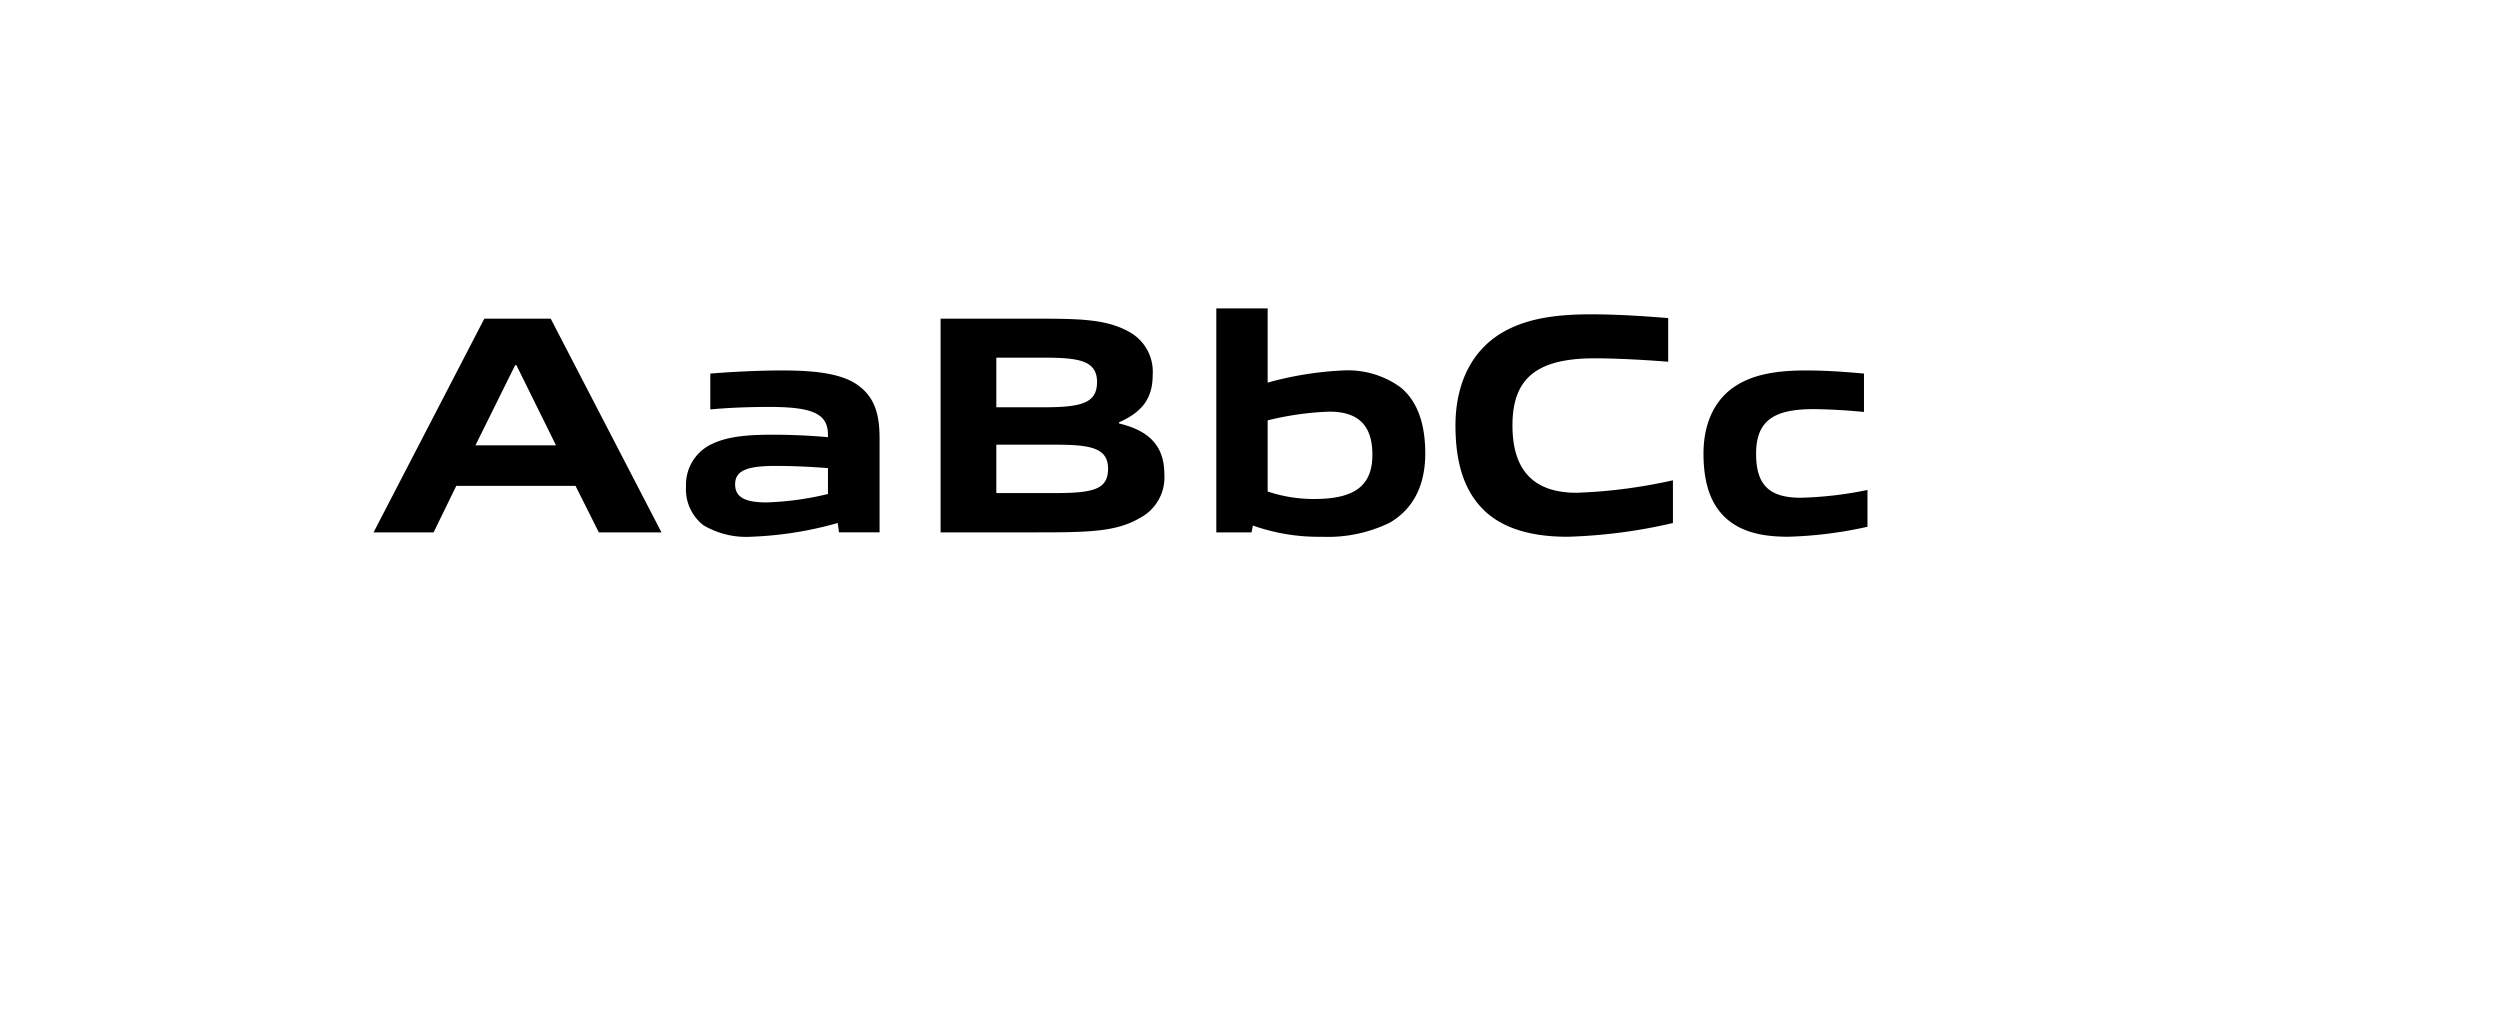 <svg xmlns="http://www.w3.org/2000/svg" xmlns:xlink="http://www.w3.org/1999/xlink" width="837" height="342" viewBox="0 0 279 114">
  <defs>
    <style>
      .cls-1 {
        fill: #fff;
        fill-opacity: 0.58;
        stroke: #fff;
        stroke-width: 2px;
        filter: url(#filter);
      }

      .cls-2 {
        fill-rule: evenodd;
      }
    </style>
    <filter id="filter" x="1" y="1" width="277" height="112" filterUnits="userSpaceOnUse">
      <feOffset result="offset" dx="14.417" dy="9.009" in="SourceAlpha"/>
      <feGaussianBlur result="blur" stdDeviation="5.196"/>
      <feFlood result="flood" flood-color="#f4b342" flood-opacity="0.19"/>
      <feComposite result="composite" operator="in" in2="blur"/>
      <feBlend result="blend" in="SourceGraphic"/>
    </filter>
  </defs>
  <g style="fill: #fff; filter: url(#filter)">
    <rect id="Rectangle_2_copy_4" data-name="Rectangle 2 copy 4" class="cls-1" x="13" y="18" width="224" height="59" rx="10" ry="10" style="stroke: inherit; filter: none; fill: inherit"/>
  </g>
  <use xlink:href="#Rectangle_2_copy_4" style="stroke: #fff; filter: none; fill: none"/>
  <path id="AaBbCcDd" class="cls-2" d="M1275.82,656.412l-12.36-23.848h-7.41l-12.36,23.848h6.7l2.53-5.187h13.31l2.6,5.187h6.99Zm-11.77-9.713h-8.99l4.43-8.948h0.14Zm36.11,9.713V645.933c0-2.611-.49-4.63-2.53-6.023-1.97-1.358-5.27-1.567-8.43-1.567-2.35,0-5.37.14-7.93,0.348v4c2.24-.209,4.67-0.278,6.56-0.278,4.81,0,6.57.731,6.57,3.1v0.279c-1.83-.174-4.21-0.279-5.97-0.279-2.32,0-4.95.07-6.92,1.01a5,5,0,0,0-2.95,4.77,5.08,5.08,0,0,0,1.93,4.317,9.37,9.37,0,0,0,5.38,1.288,40.532,40.532,0,0,0,9.62-1.532l0.14,1.044h4.53Zm-5.76-4.282a33.423,33.423,0,0,1-6.88.94c-2.57,0-3.48-.7-3.48-2.019,0-1.5,1.26-2.054,4.49-2.054,2.08,0,3.97.1,5.87,0.244v2.889Zm37.54-2.228c0-3.342-1.96-4.909-5.05-5.64v-0.139c2.7-1.184,3.75-2.786,3.75-5.292a5.057,5.057,0,0,0-2.52-4.735c-2.53-1.462-5.45-1.532-10.33-1.532h-10.82v23.848h10.75c5.87,0,8.85-.069,11.48-1.6A5.113,5.113,0,0,0,1331.94,649.9Zm-6.28-.592c0,2.263-1.55,2.716-5.87,2.716h-6.6v-5.4h6.53C1323.62,646.629,1325.66,646.943,1325.66,649.31Zm-1.23-9.679c0,2.3-1.62,2.821-5.9,2.821h-5.34v-5.536h5.3C1322.39,636.916,1324.43,637.229,1324.43,639.631Zm36.63,7.973c0-2.889-.67-5.71-2.81-7.415a10.01,10.01,0,0,0-6.36-1.846,37.637,37.637,0,0,0-8.42,1.358v-8.286h-5.73v25h3.93l0.15-.765a21.964,21.964,0,0,0,7.69,1.253,15.779,15.779,0,0,0,7.58-1.567C1359.73,653.8,1361.06,651.155,1361.06,647.6Zm-5.9.139c0,3.343-1.83,4.944-6.46,4.944a16.139,16.139,0,0,1-5.23-.835v-7.938a33.365,33.365,0,0,1,6.88-.975C1353.33,642.939,1355.16,644.227,1355.16,647.743Zm33.54,7.625V650.6a58,58,0,0,1-10.75,1.393c-4.7,0-7.16-2.4-7.16-7.52,0-5.188,2.63-7.485,9.17-7.485,2.38,0,5.65.174,8.21,0.383v-4.875c-3.05-.243-5.83-0.417-8.6-0.417-3.69,0-7.44.383-10.39,2.332-3.76,2.507-4.75,6.685-4.75,10.062,0,3.934.85,7.59,3.73,9.957,2.46,1.984,5.79,2.472,8.78,2.472A58.769,58.769,0,0,0,1388.7,655.368Zm21.71,0.418v-4.108a41.289,41.289,0,0,1-7.45.87c-3.55,0-4.98-1.462-4.98-4.909,0-3.725,2.03-4.979,6.39-4.979,1.61,0,3.89.14,5.65,0.314v-4.283c-2.28-.208-4.35-0.348-6.46-0.348-2.88,0-5.73.314-7.94,1.776-2.67,1.775-3.51,4.77-3.51,7.485,0,2.96.63,5.71,2.77,7.451,1.87,1.532,4.39,1.845,6.68,1.845A45.918,45.918,0,0,0,1410.41,655.786Z" transform="translate(-1202 -597)"/>
</svg>
